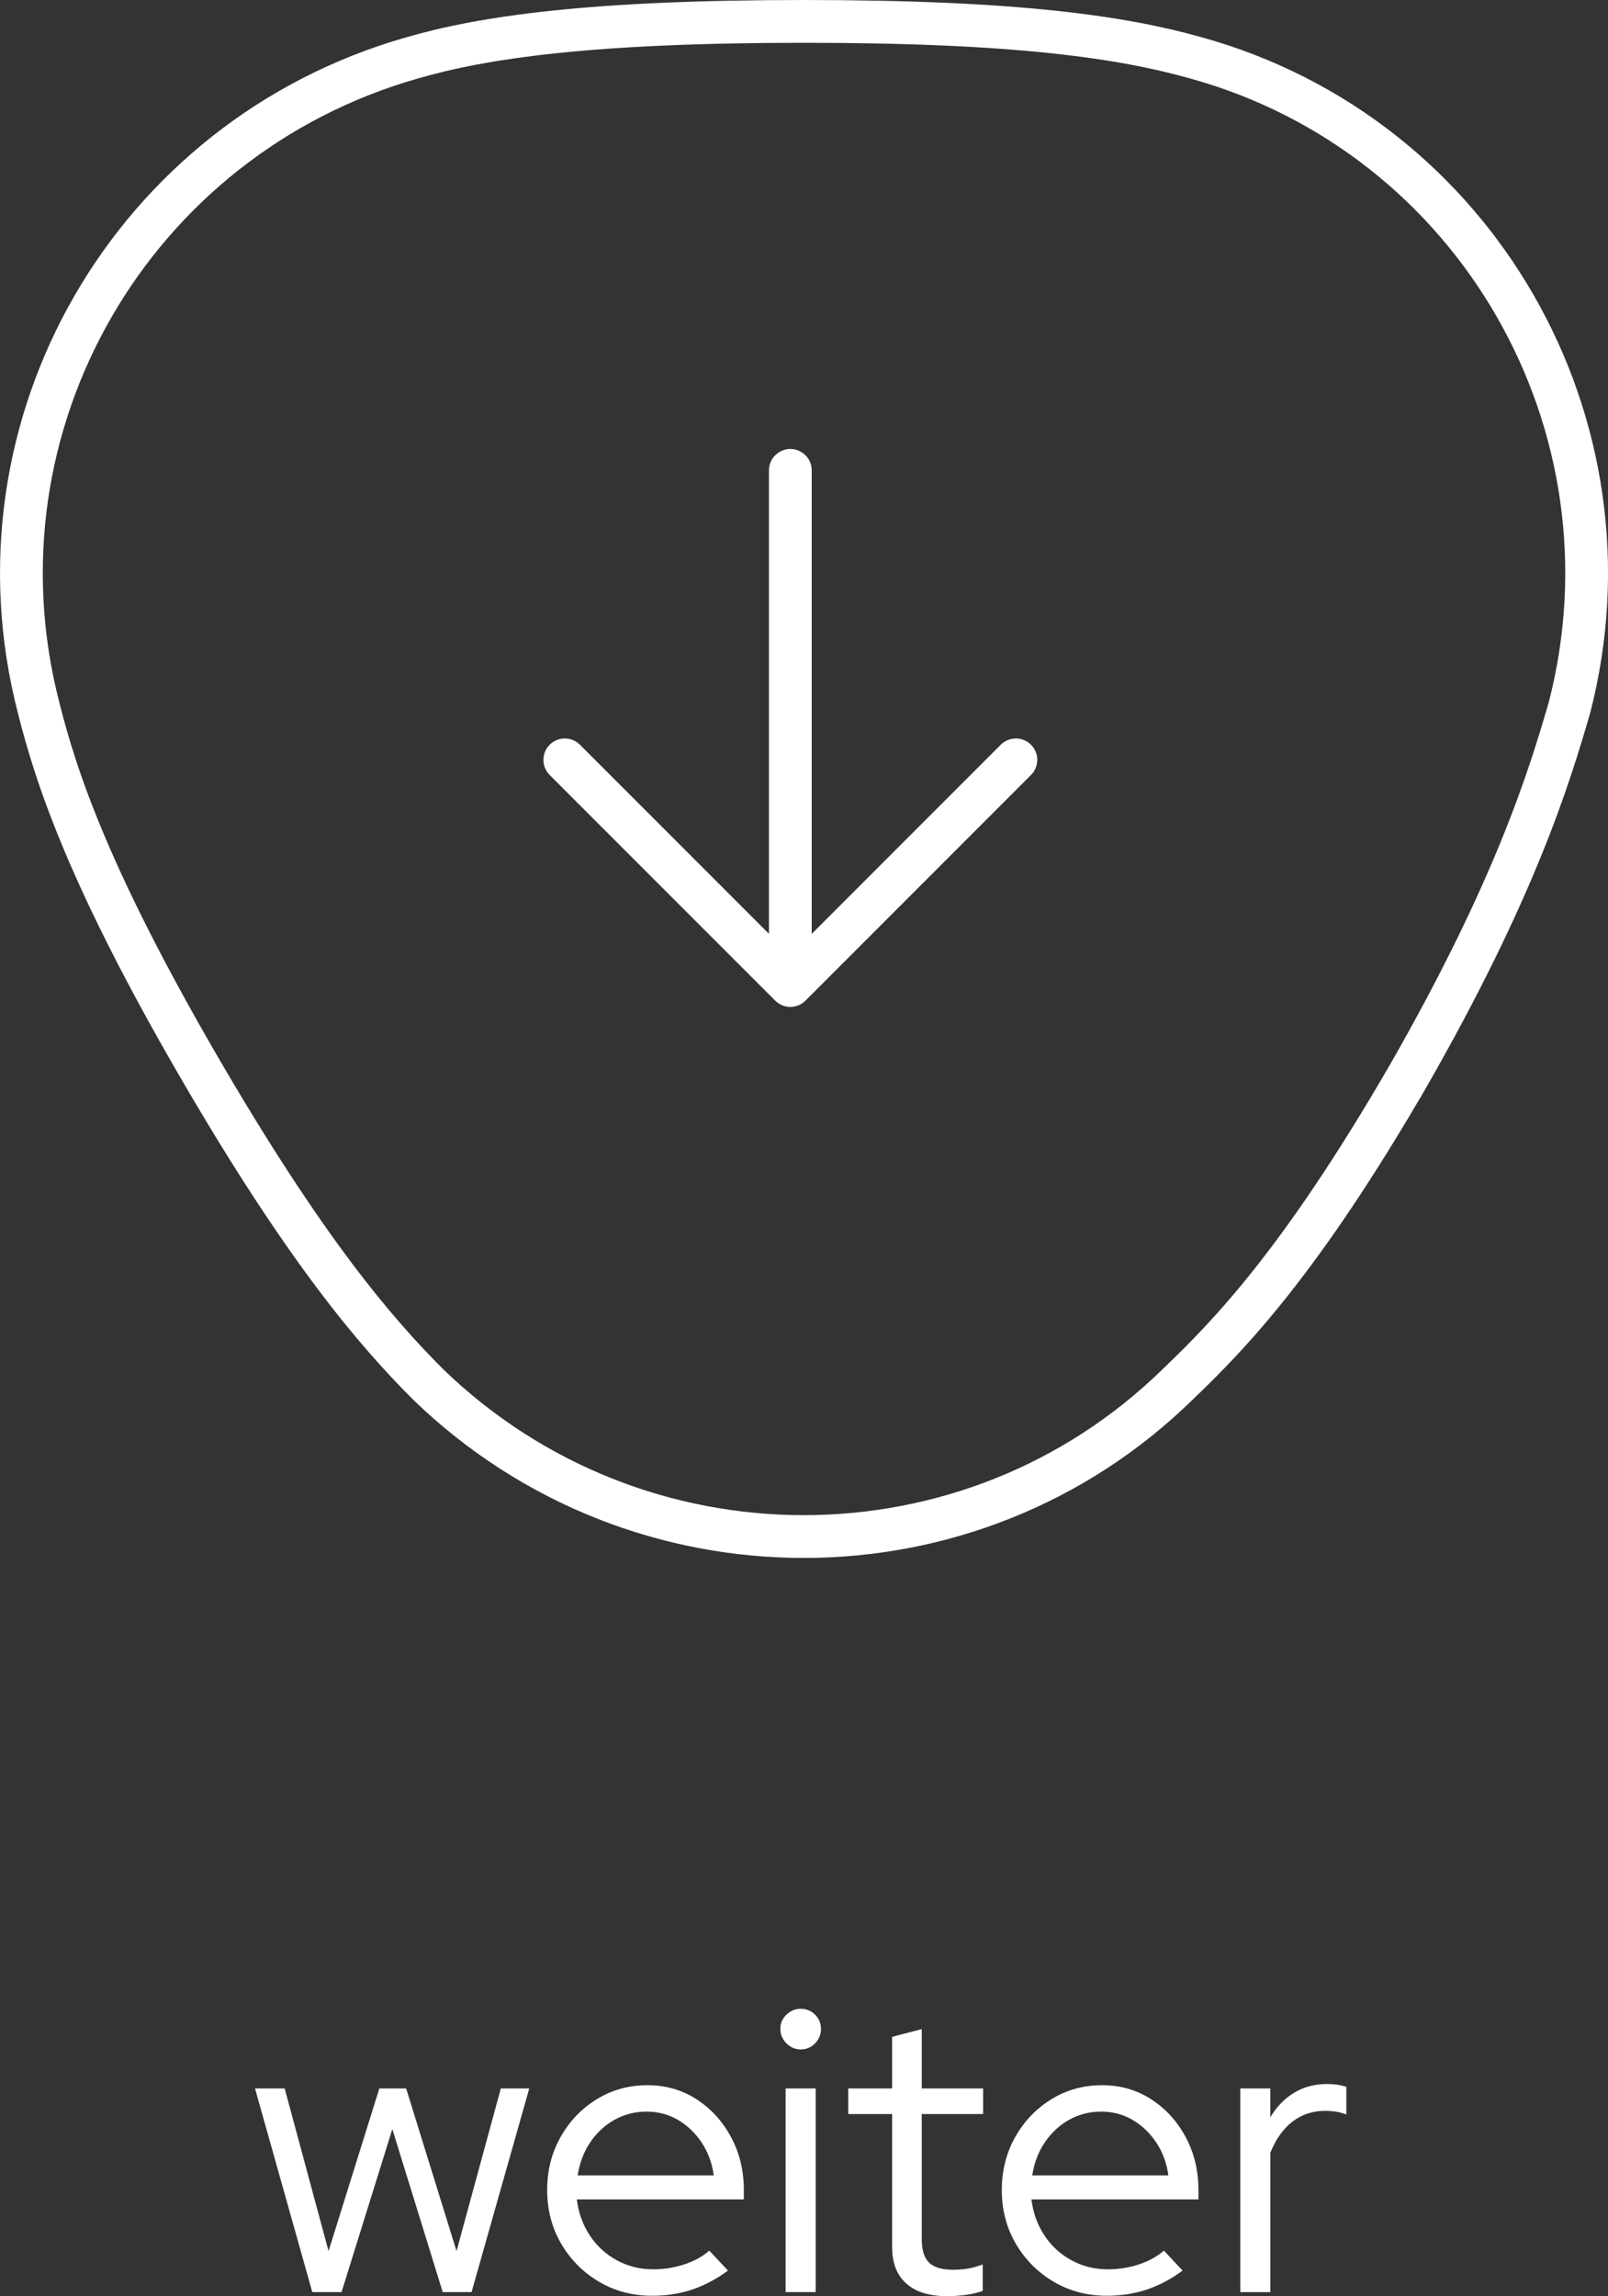 <?xml version="1.0" encoding="UTF-8"?> <svg xmlns="http://www.w3.org/2000/svg" id="Layer_1" data-name="Layer 1" viewBox="0 0 75.196 107.328"><rect x="0" y="0" width="75.196" height="107.328" fill="#333333" stroke="none"/><defs><style> .cls-1 { fill: #fff; } .cls-2, .cls-3 { fill: none; stroke: #fff; stroke-width: 2px; } .cls-3 { stroke-linecap: round; stroke-linejoin: round; } </style></defs><g><path class="cls-1" d="m14.604,107.138l-2.679-9.519h1.387l2.052,7.6,2.375-7.6h1.254l2.356,7.6,2.071-7.6h1.33l-2.698,9.519h-1.349l-2.356-7.619-2.375,7.619h-1.368,0Z"></path><path class="cls-1" d="m30.489,107.308c-.912,0-1.739-.219-2.479-.655-.741-.438-1.33-1.029-1.767-1.776s-.656-1.583-.656-2.508c0-.912.209-1.739.627-2.479.418-.741.981-1.33,1.691-1.768.709-.436,1.501-.655,2.375-.655.848,0,1.612.219,2.29.655.677.438,1.216,1.026,1.615,1.768.399.74.599,1.567.599,2.479v.436h-7.809c.076.621.275,1.178.599,1.672.323.494.744.884,1.263,1.169s1.089.427,1.71.427c.494,0,.975-.075,1.444-.228.468-.152.861-.367,1.178-.646l.874.932c-.532.393-1.086.688-1.662.884-.577.195-1.206.294-1.891.294h0Zm-3.477-5.624h6.365c-.076-.57-.263-1.08-.56-1.529-.297-.449-.668-.805-1.111-1.065-.443-.259-.931-.389-1.463-.389-.545,0-1.045.126-1.501.38-.456.253-.836.605-1.14,1.054-.304.45-.5.967-.589,1.549h0Z"></path><path class="cls-1" d="m37.442,95.795c-.253,0-.475-.096-.665-.285-.19-.19-.285-.418-.285-.684,0-.254.095-.473.285-.656s.412-.275.665-.275c.266,0,.491.092.675.275.183.184.275.409.275.675,0,.254-.092.475-.275.665-.184.19-.409.285-.675.285Zm-.703,11.343v-9.519h1.406v9.519h-1.406Z"></path><path class="cls-1" d="m44.283,107.328c-.824,0-1.457-.196-1.9-.59-.443-.392-.665-.962-.665-1.71v-6.213h-2.052v-1.196h2.052v-2.413l1.387-.361v2.774h2.869v1.196h-2.869v5.853c0,.507.114.871.342,1.092.229.223.602.333,1.121.333.267,0,.504-.019.713-.057.209-.038.434-.102.675-.19v1.235c-.241.088-.511.151-.808.19-.298.038-.586.058-.864.058h0Z"></path><path class="cls-1" d="m51.75,107.308c-.912,0-1.738-.219-2.479-.655-.741-.438-1.33-1.029-1.768-1.776-.436-.747-.655-1.583-.655-2.508,0-.912.209-1.739.627-2.479.418-.741.981-1.33,1.691-1.768.709-.436,1.501-.655,2.375-.655.849,0,1.611.219,2.289.655.678.438,1.217,1.026,1.615,1.768.399.74.599,1.567.599,2.479v.436h-7.809c.075.621.275,1.178.598,1.672.323.494.744.884,1.264,1.169s1.09.427,1.71.427c.494,0,.976-.075,1.444-.228s.861-.367,1.178-.646l.874.932c-.532.393-1.086.688-1.662.884-.577.195-1.207.294-1.891.294h0Zm-3.478-5.624h6.365c-.076-.57-.263-1.08-.56-1.529s-.668-.805-1.111-1.065c-.443-.259-.931-.389-1.463-.389-.545,0-1.045.126-1.501.38-.456.253-.836.605-1.14,1.054-.305.45-.501.967-.59,1.549h0Z"></path><path class="cls-1" d="m58.001,107.138v-9.519h1.405v1.349c.292-.494.662-.877,1.112-1.149.449-.273.966-.408,1.548-.408.329,0,.627.044.894.133v1.292c-.165-.064-.33-.107-.494-.133-.165-.025-.33-.038-.494-.038-.583,0-1.093.168-1.529.503-.438.336-.782.82-1.036,1.454v6.517h-1.405Z"></path></g><path class="cls-2" d="m65.831,50.327c-5.007,8.63-8.31,12.039-10.76,14.383-9.695,9.482-25.25,9.482-35.051,0-2.45-2.45-5.753-6.286-10.76-14.915-5.007-8.63-6.605-13.317-7.458-16.727C-1.608,19.857,6.169,6.434,19.274,2.705c3.303-.959,8.31-1.705,18.325-1.705s14.915.746,18.325,1.705c13.104,3.622,20.881,17.153,17.472,30.363-.959,3.303-2.557,8.523-7.564,17.259Z"></path><path class="cls-3" d="m26.412,35.518l10.547,10.547,10.547-10.547m-10.547,10.547v-24.078,24.078Z"></path></svg> 